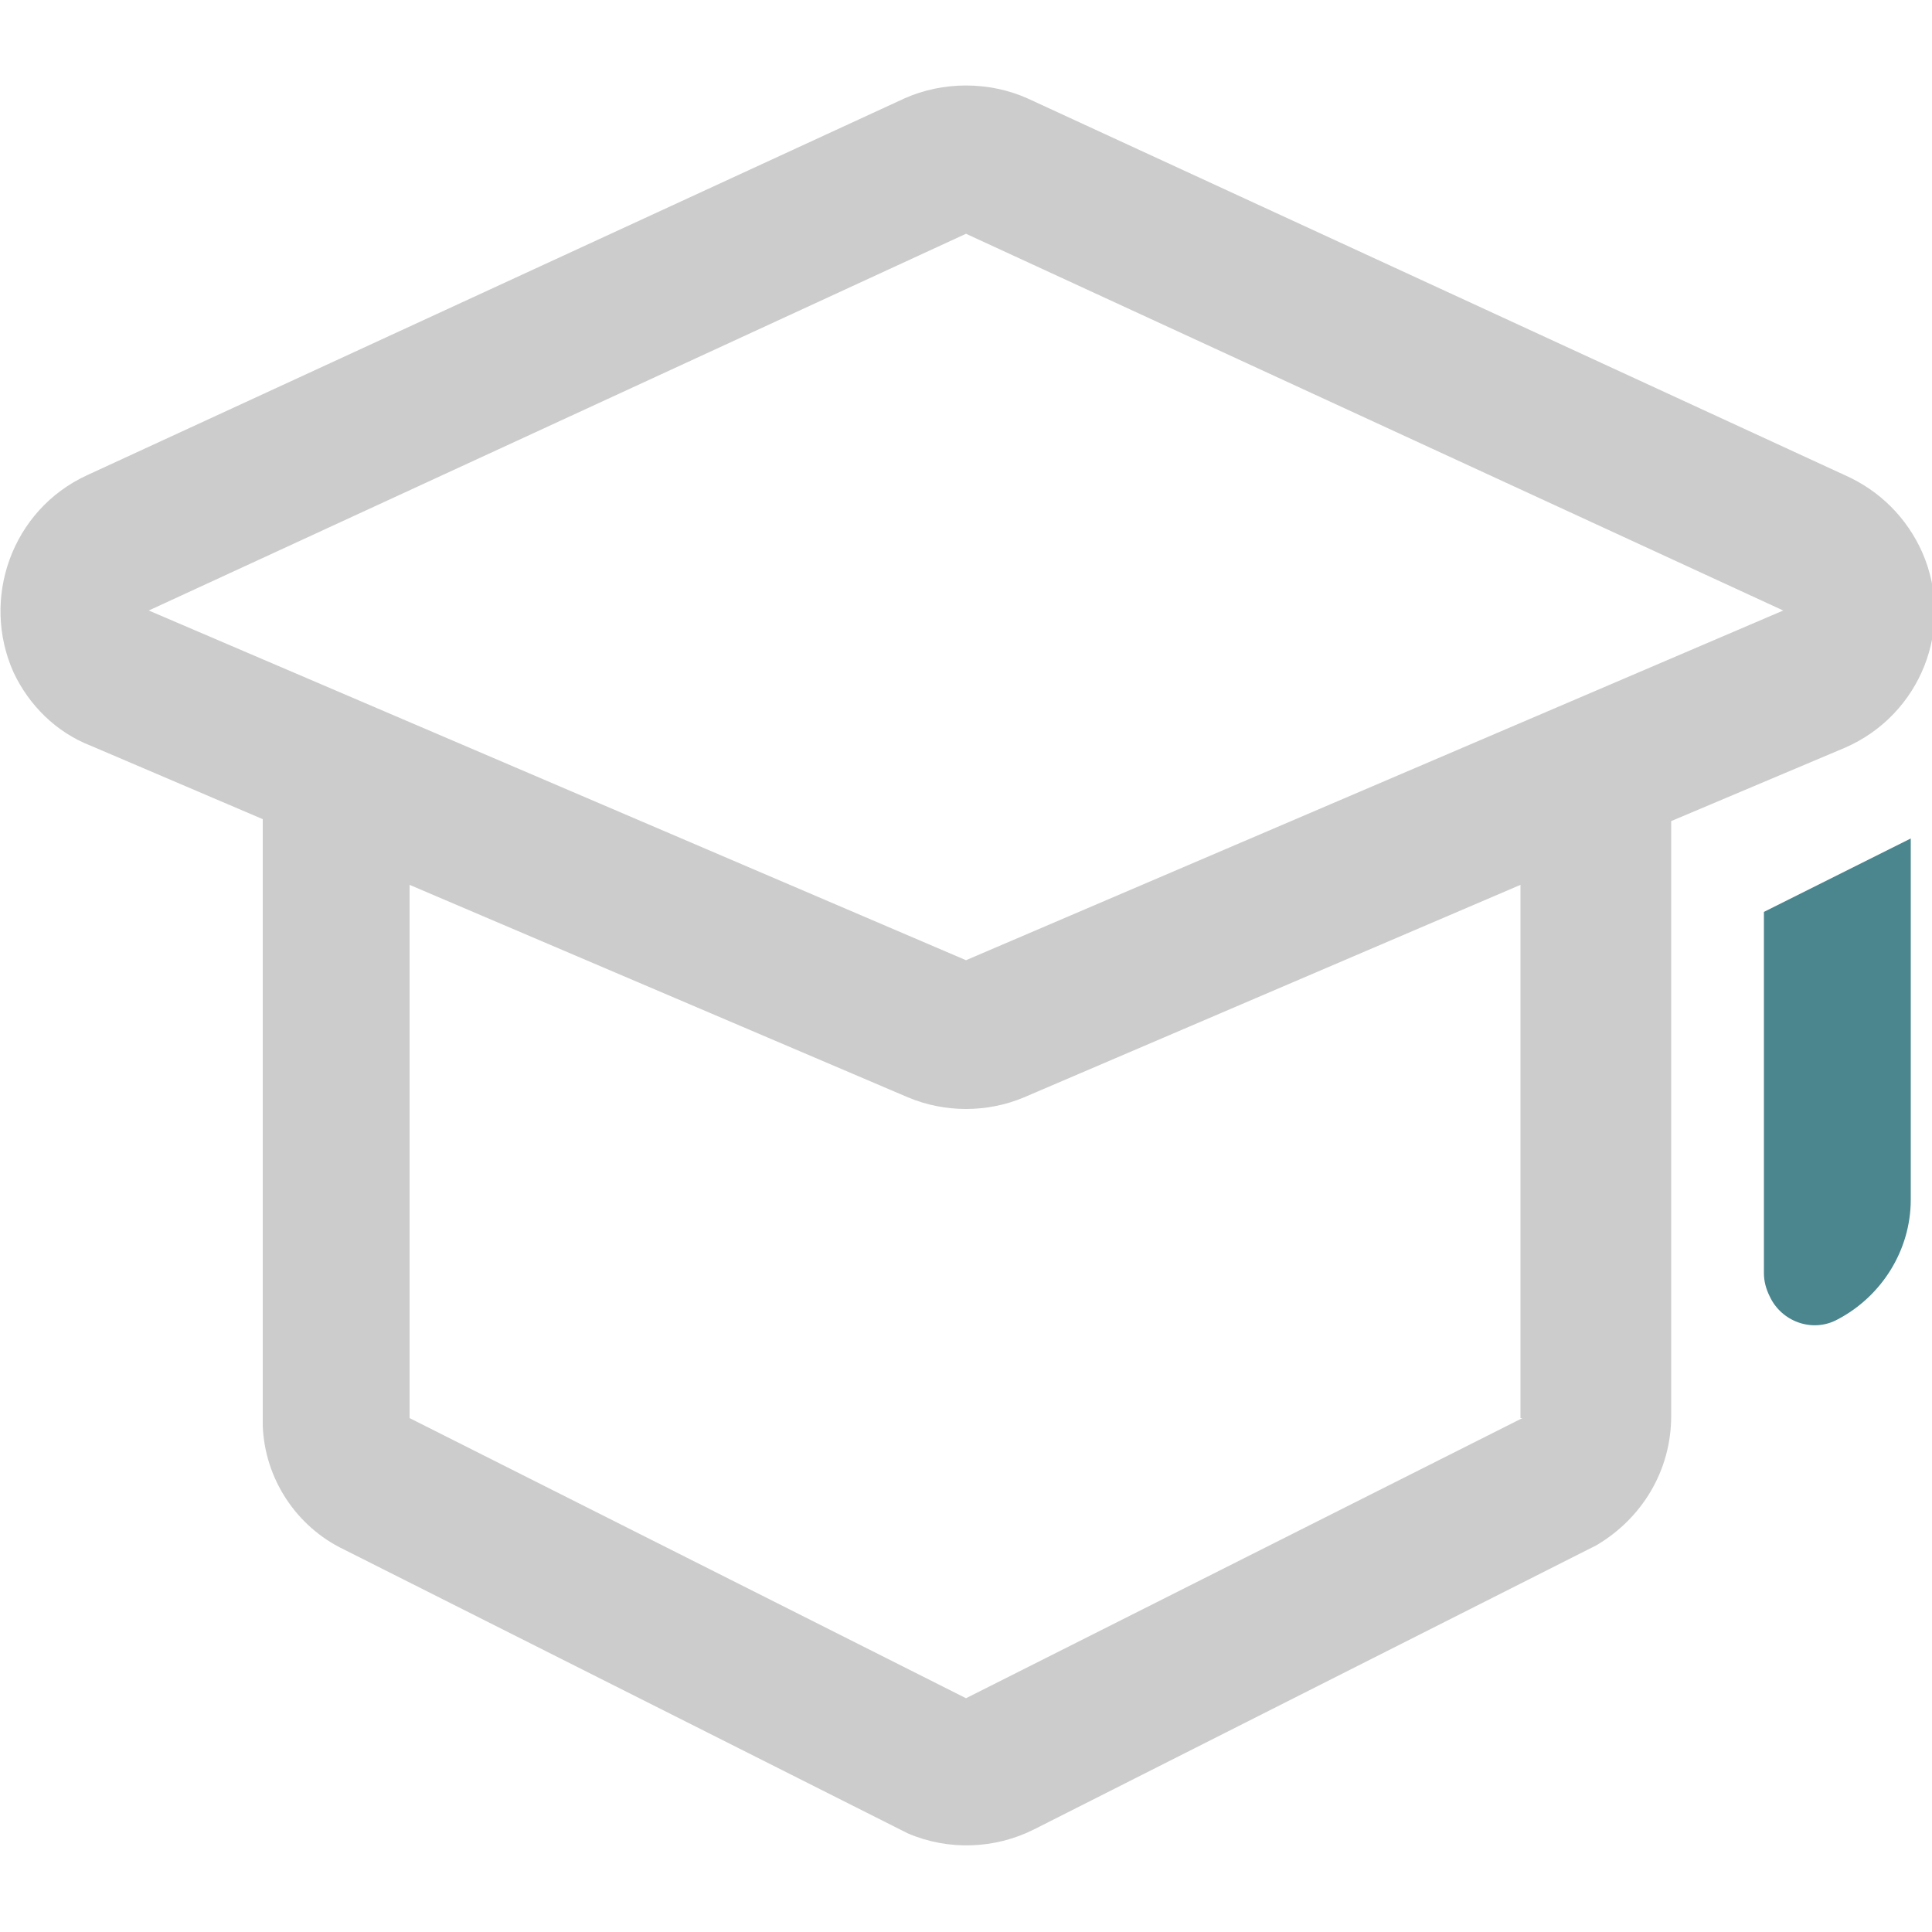 <?xml version="1.0" encoding="utf-8"?>
<!-- Generator: Adobe Illustrator 24.3.0, SVG Export Plug-In . SVG Version: 6.00 Build 0)  -->
<svg version="1.1" id="图层_1" xmlns="http://www.w3.org/2000/svg" xmlns:xlink="http://www.w3.org/1999/xlink" x="0px" y="0px"
	 viewBox="0 0 100 100" style="enable-background:new 0 0 100 100;" xml:space="preserve">
<style type="text/css">
	.st0{fill:#CCCCCC;}
	.st1{fill:#4B858E;}
</style>
<g id="图层_2_1_">
	<g id="图层_1-2">
		<path class="st0" d="M95.5,24.6L53.2,5.1c-2-0.9-4.4-0.9-6.4,0l0,0L4.5,24.6C0.6,26.4-1,31,0.7,34.8c0.8,1.7,2.2,3.1,4,3.8
			l8.9,3.8v31v0.4c0.1,2.7,1.7,5.2,4.2,6.4l28.8,14.5l0.4,0.2c2.1,0.9,4.5,0.8,6.5-0.2l28.7-14.5l0.4-0.2c2.4-1.4,3.9-3.9,3.9-6.7
			V42.5l9-3.8c3.9-1.7,5.7-6.2,4-10.1C98.7,26.8,97.3,25.4,95.5,24.6L95.5,24.6z M78.8,73.4L50,87.9L21.2,73.4V45.8L47,56.8
			c1.9,0.8,4.1,0.8,6,0l25.7-11V73.4z M50,49.7L7.7,31.6L50,12.1l42.3,19.5L50,49.7z"/>
		<path class="st1" d="M98.9,43.4v18.7c0,2.6-1.5,5-3.8,6.2c-1.3,0.7-2.9,0.1-3.5-1.2c-0.2-0.4-0.3-0.8-0.3-1.2V47.2L98.9,43.4z"/>
	</g>
</g>
</svg>
